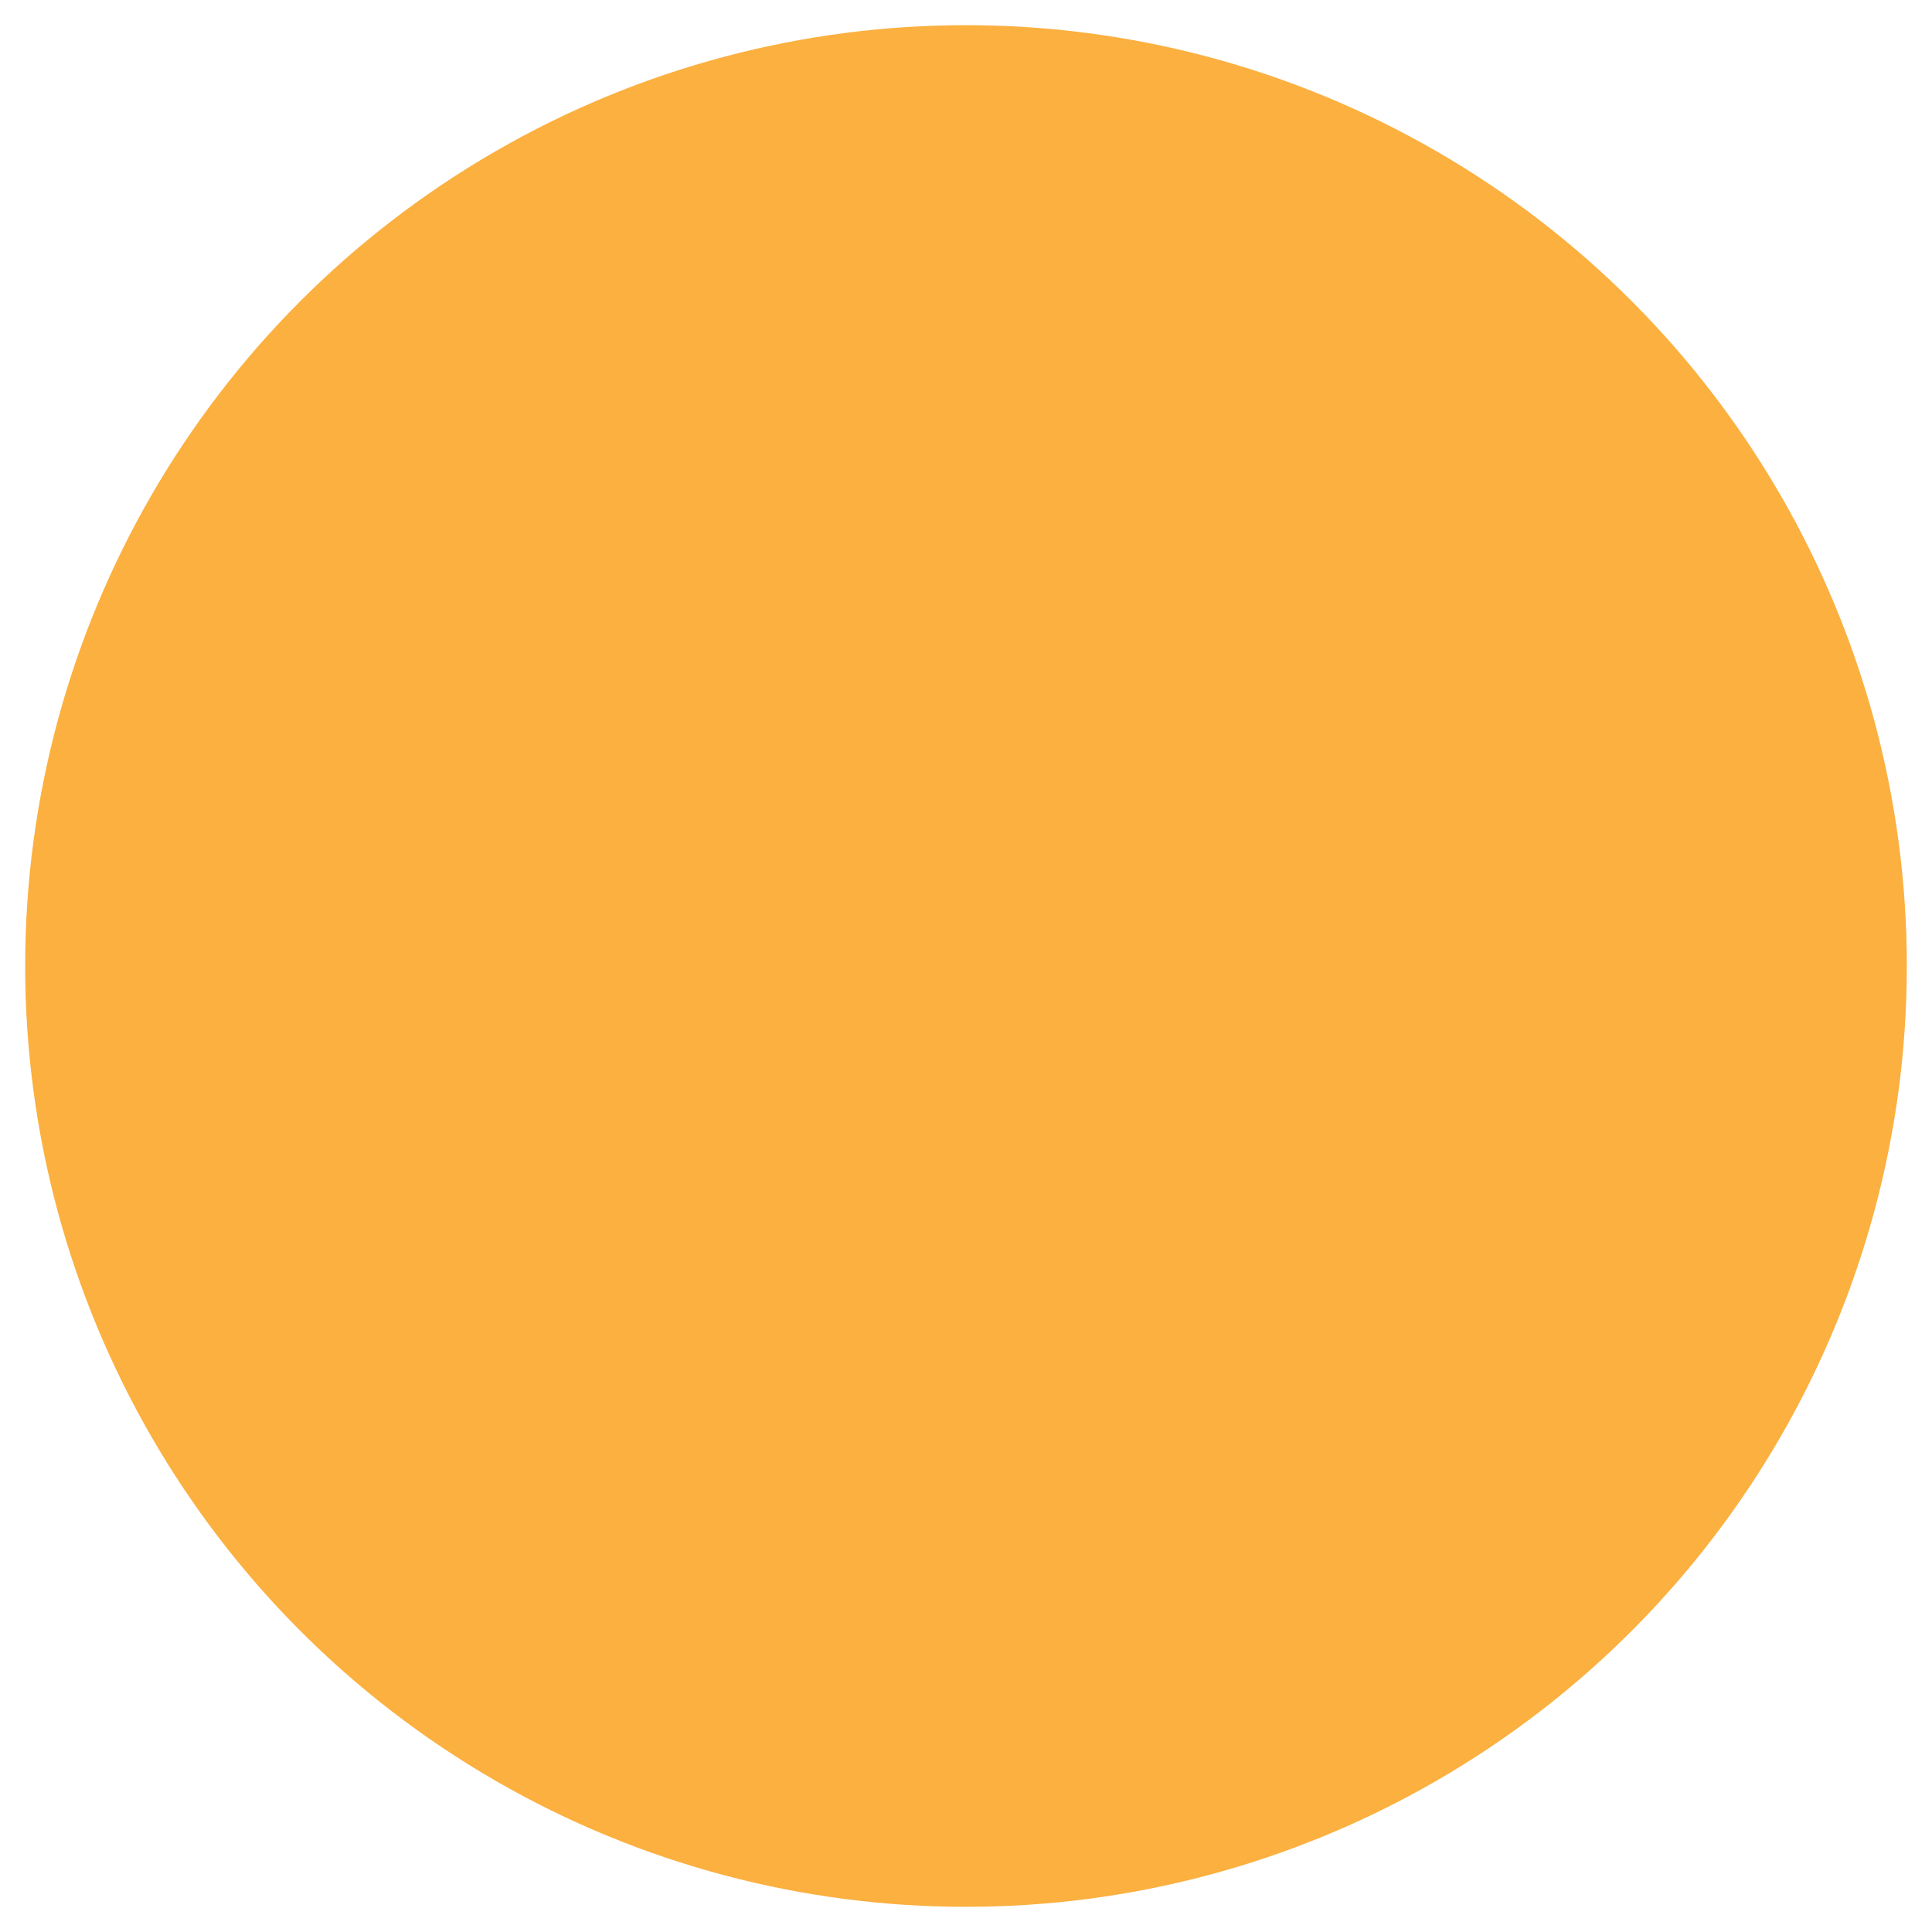 <?xml version="1.0" encoding="utf-8"?>
<svg xmlns="http://www.w3.org/2000/svg" fill="none" height="100%" overflow="visible" preserveAspectRatio="none" style="display: block;" viewBox="0 0 307 307" width="100%">
<g filter="url(#filter0_d_0_2810)" id="Ellipse 7">
<circle cx="153.5" cy="149.5" fill="#FBB040" r="149.5"/>
</g>
<defs>
<filter color-interpolation-filters="sRGB" filterUnits="userSpaceOnUse" height="307" id="filter0_d_0_2810" width="307" x="0" y="0">
<feFlood flood-opacity="0" result="BackgroundImageFix"/>
<feColorMatrix in="SourceAlpha" result="hardAlpha" type="matrix" values="0 0 0 0 0 0 0 0 0 0 0 0 0 0 0 0 0 0 127 0"/>
<feOffset dy="4"/>
<feGaussianBlur stdDeviation="2"/>
<feComposite in2="hardAlpha" operator="out"/>
<feColorMatrix type="matrix" values="0 0 0 0 0 0 0 0 0 0 0 0 0 0 0 0 0 0 0.25 0"/>
<feBlend in2="BackgroundImageFix" mode="normal" result="effect1_dropShadow_0_2810"/>
<feBlend in="SourceGraphic" in2="effect1_dropShadow_0_2810" mode="normal" result="shape"/>
</filter>
</defs>
</svg>